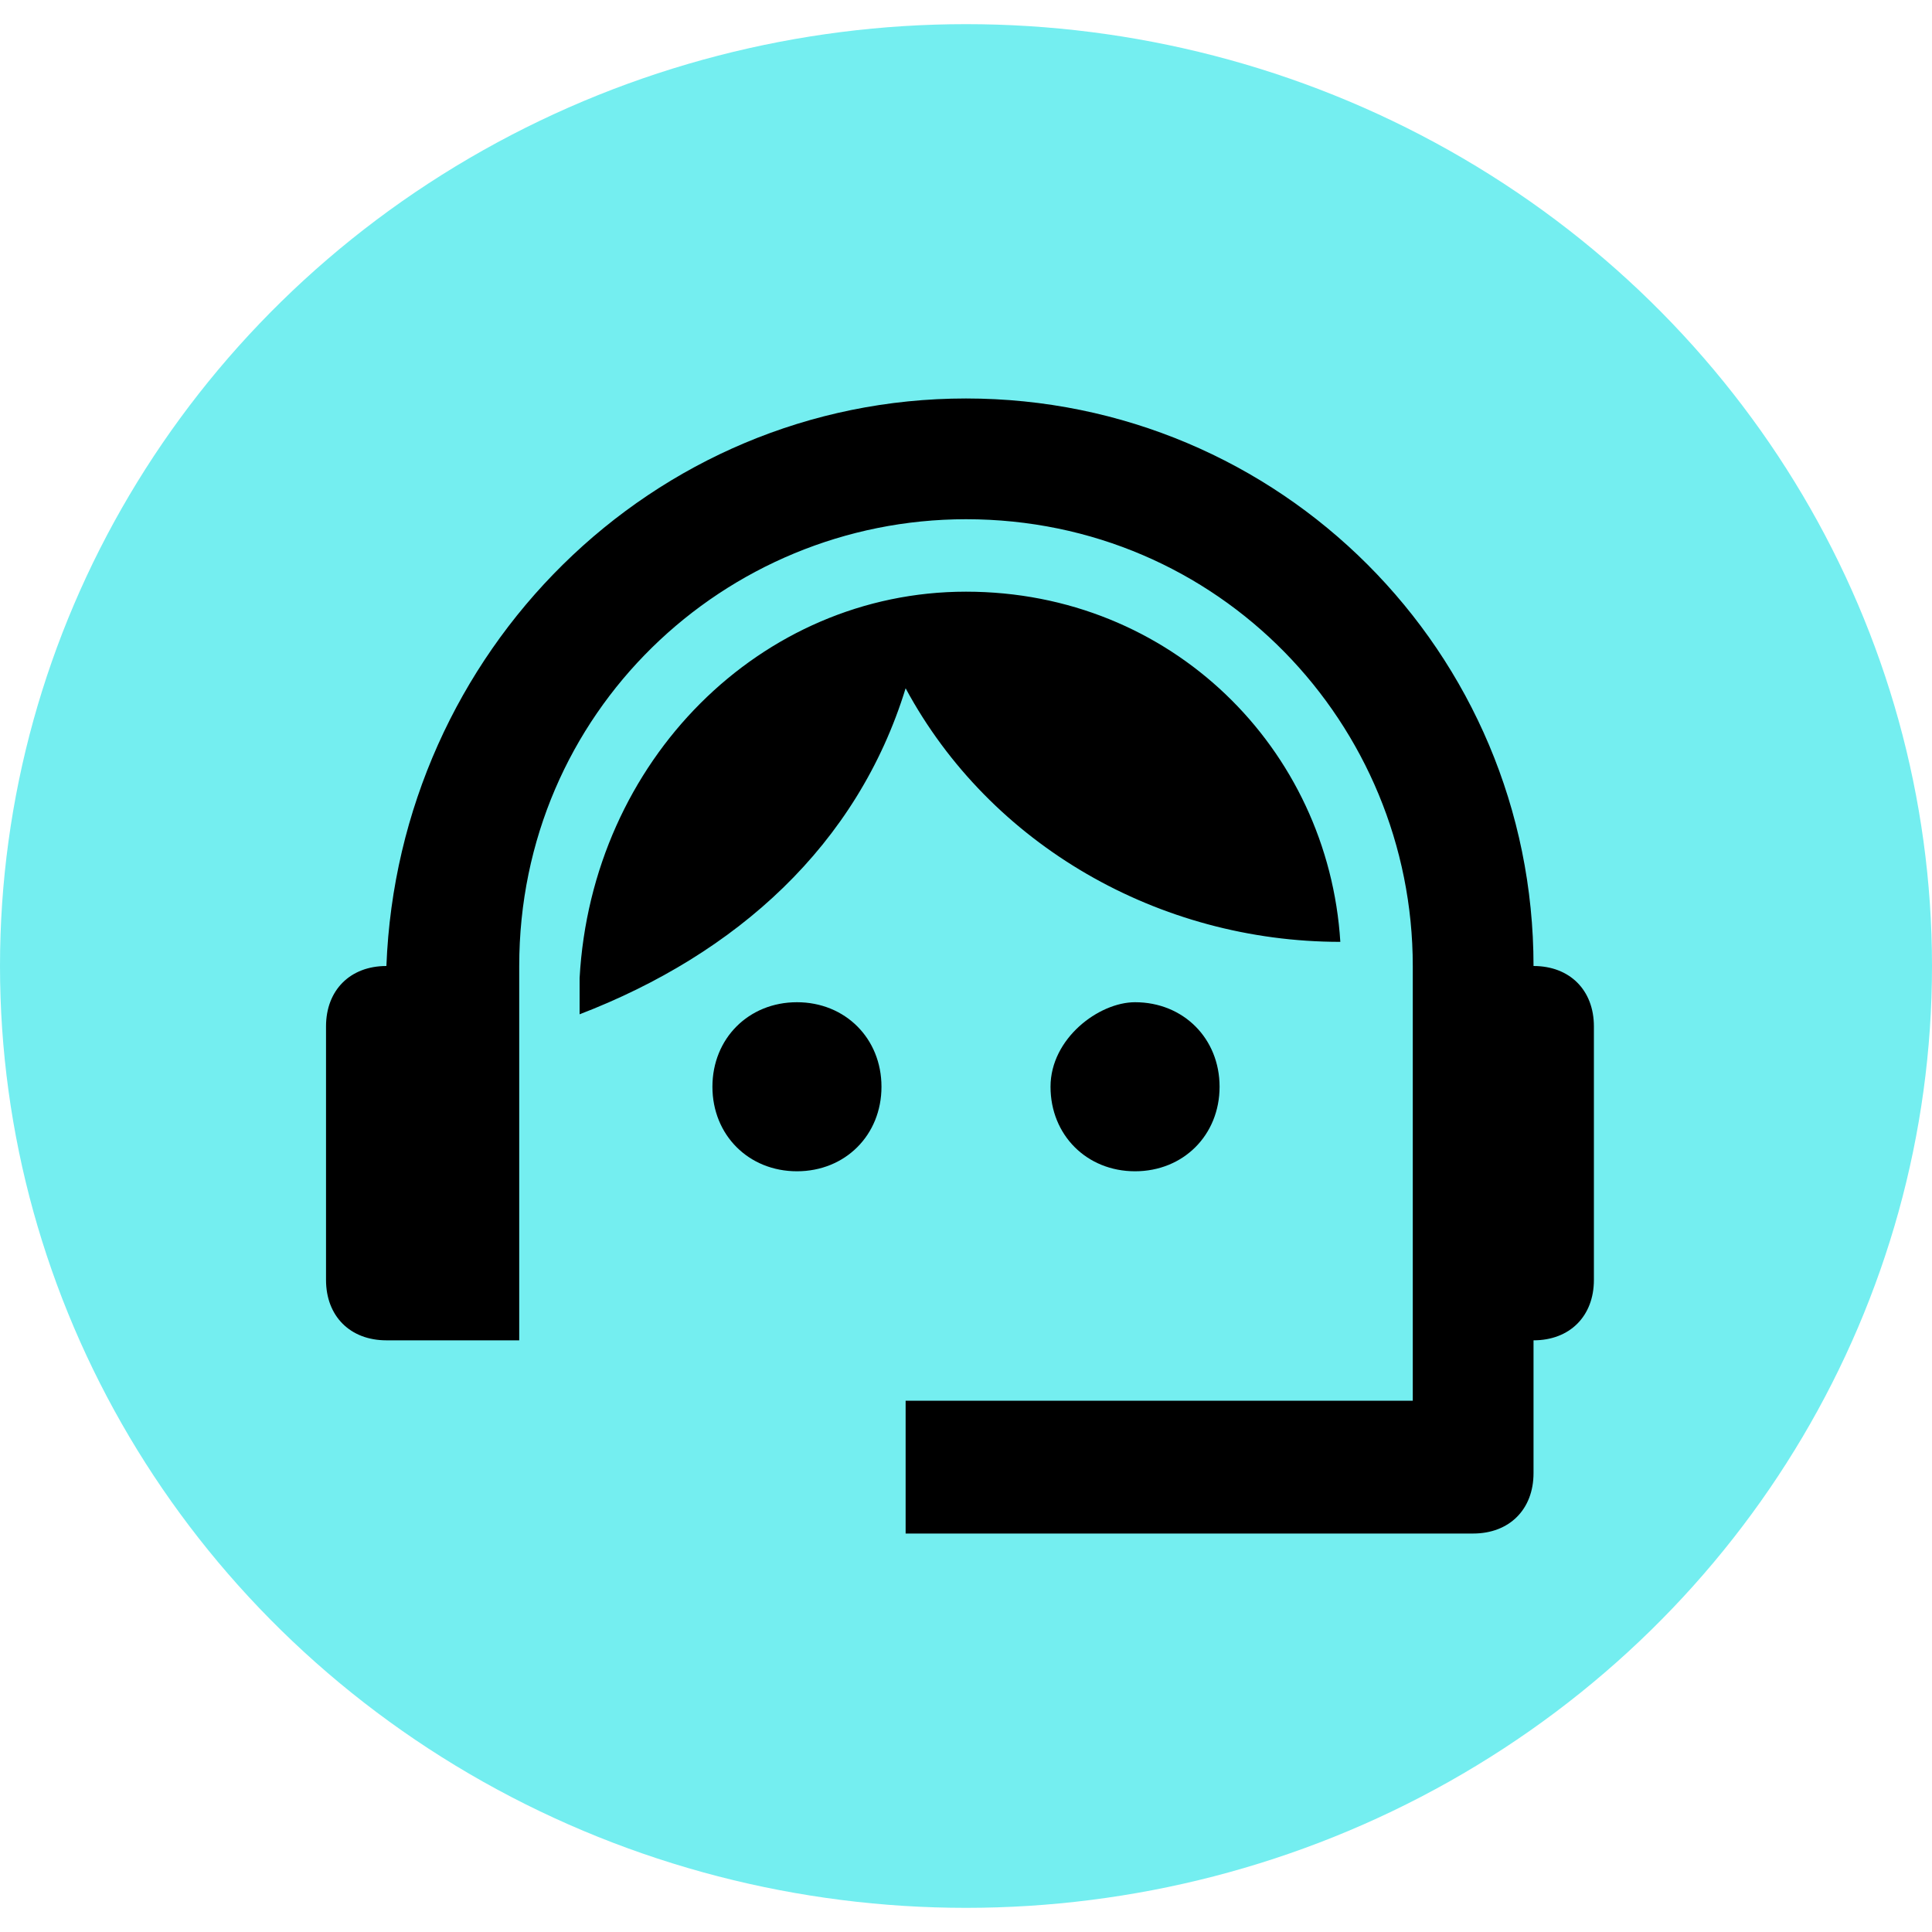 <?xml version="1.0" encoding="utf-8"?>
<!-- Generator: Adobe Illustrator 19.0.0, SVG Export Plug-In . SVG Version: 6.00 Build 0)  -->
<svg version="1.1" id="Layer_1" xmlns="http://www.w3.org/2000/svg" xmlns:xlink="http://www.w3.org/1999/xlink" x="0px" y="0px"
	 viewBox="-297 389 16 16" style="enable-background:new -297 389 16 16;" xml:space="preserve">
<style type="text/css">
	.st0{fill:#74EEF0;}
</style>
<g id="Layer_2">
	<ellipse class="st0" cx="-289" cy="397" rx="8" ry="7.8"/>
</g>
<g id="Support-Agent">
	<path id="Union" d="M-289,392.3c2.6,0,4.7,2.1,4.7,4.7c0.3,0,0.5,0.2,0.5,0.5v2.1c0,0.3-0.2,0.5-0.5,0.5v1.1c0,0.3-0.2,0.5-0.5,0.5
		h-4.7v-1.1h4.2V397c0-2-1.6-3.7-3.7-3.7c-2,0-3.7,1.6-3.7,3.7v3.1h-1.1c-0.3,0-0.5-0.2-0.5-0.5v-2.1c0-0.3,0.2-0.5,0.5-0.5
		C-293.7,394.4-291.6,392.3-289,392.3 M-290.4,397.3c0.4,0,0.7,0.3,0.7,0.7s-0.3,0.7-0.7,0.7c-0.4,0-0.7-0.3-0.7-0.7
		S-290.8,397.3-290.4,397.3 M-287.6,397.3c0.4,0,0.7,0.3,0.7,0.7s-0.3,0.7-0.7,0.7s-0.7-0.3-0.7-0.7S-287.9,397.3-287.6,397.3
		 M-289,393.9c1.7,0,3,1.3,3.1,2.9c-1.5,0-2.9-0.8-3.6-2.1c-0.4,1.3-1.4,2.2-2.7,2.7c0-0.1,0-0.2,0-0.3
		C-292.1,395.3-290.7,393.9-289,393.9"/>
</g>
</svg>
